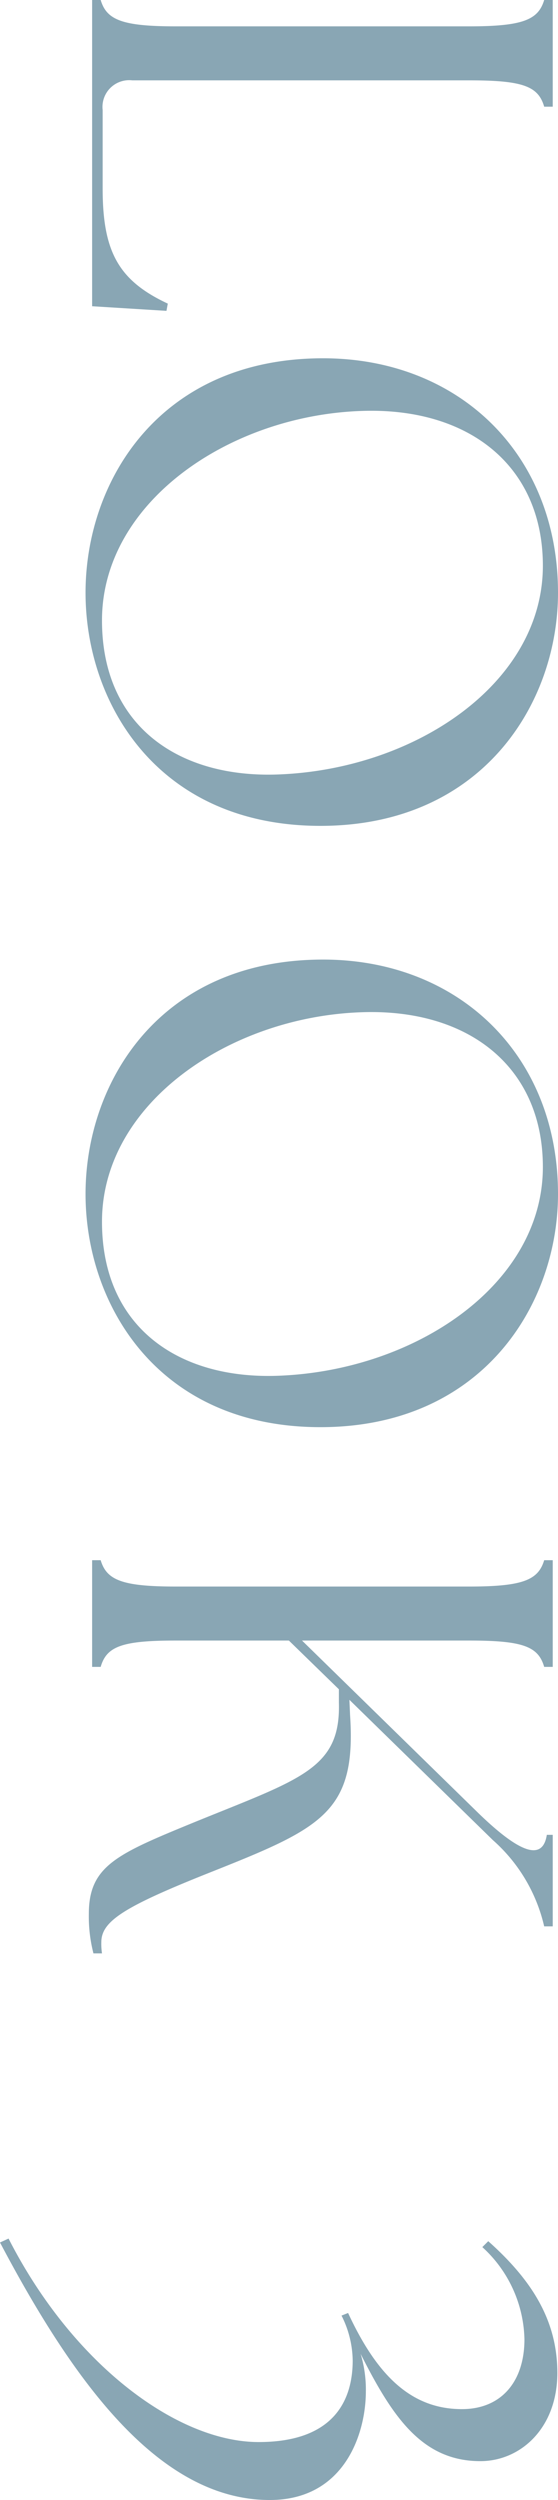 <svg xmlns="http://www.w3.org/2000/svg" width="50.88" height="227.76" viewBox="0 0 50.88 227.76"><path d="M30.96,0l.42-6.78-.66-.12c-2.1,4.5-4.74,5.94-10.5,5.94H13.08a2.436,2.436,0,0,1-2.7-2.7V-34.38c0-4.92.54-6.3,2.4-6.84V-42H3.06v.78c1.8.54,2.4,1.92,2.4,6.84V-7.62c0,4.92-.6,6.3-2.4,6.84V0Zm26.1.6C67.14.6,78.3-6,78.3-20.82c0-14.7-11.1-21.66-21.24-21.66-12.72,0-21.36,9.12-21.36,21.42C35.7-6.18,46.86.6,57.06.6ZM59.58-.9C48.84-.9,40.92-12.48,40.5-24.54c-.36-9.78,4.98-16.56,14.1-16.56,10.74,0,18.6,11.7,19.02,24.24C73.92-7.86,69.18-.9,59.58-.9ZM111.84.6c10.08,0,21.24-6.6,21.24-21.42,0-14.7-11.1-21.66-21.24-21.66-12.72,0-21.36,9.12-21.36,21.42C90.48-6.18,101.64.6,111.84.6Zm2.52-1.5C103.62-.9,95.7-12.48,95.28-24.54c-.36-9.78,4.98-16.56,14.1-16.56,10.74,0,18.6,11.7,19.02,24.24C128.7-7.86,123.96-.9,114.36-.9ZM145.2,0h9.72V-.78c-1.86-.54-2.4-1.92-2.4-6.84V-17.94l4.44-4.56h1.2c6.06-.18,6.96,3.48,10.92,13.2,2.88,7.02,3.96,9.6,8.34,9.6a13.478,13.478,0,0,0,3.6-.42V-.9A5.821,5.821,0,0,1,180-.84c-1.92,0-3.24-2.1-6.3-9.78-4.08-10.26-5.46-13.5-14.4-12.9l-1.38.06L170.7-36.54a14.96,14.96,0,0,1,7.86-4.68V-42h-8.34v.54c2.34.36,1.8,2.34-1.98,6.24L152.52-19.14V-34.38c0-4.92.54-6.3,2.4-6.84V-42H145.2v.78c1.8.54,2.4,1.92,2.4,6.84V-7.62c0,4.92-.6,6.3-2.4,6.84ZM207,7.62l.36.78c12.72-6.72,23.46-14.52,23.46-24.6,0-6.78-6-8.76-9.9-8.76a11.178,11.178,0,0,0-3.42.48c5.7-2.88,9.78-5.58,9.78-10.92,0-3.66-3-7.02-8.04-7.02-4.86,0-8.52,2.4-12,6.3l.54.54a11.685,11.685,0,0,1,8.4-3.84c3.84,0,6.36,2.1,6.36,5.7,0,4.62-3.06,7.74-8.76,10.38l.24.6a9.32,9.32,0,0,1,4.08-1.02c3.6,0,7.44,1.68,7.44,8.58C225.54-7.8,218.52,1.74,207,7.62Z" transform="translate(8.4 -3.06) rotate(90)" fill="#89a6b4"/></svg>